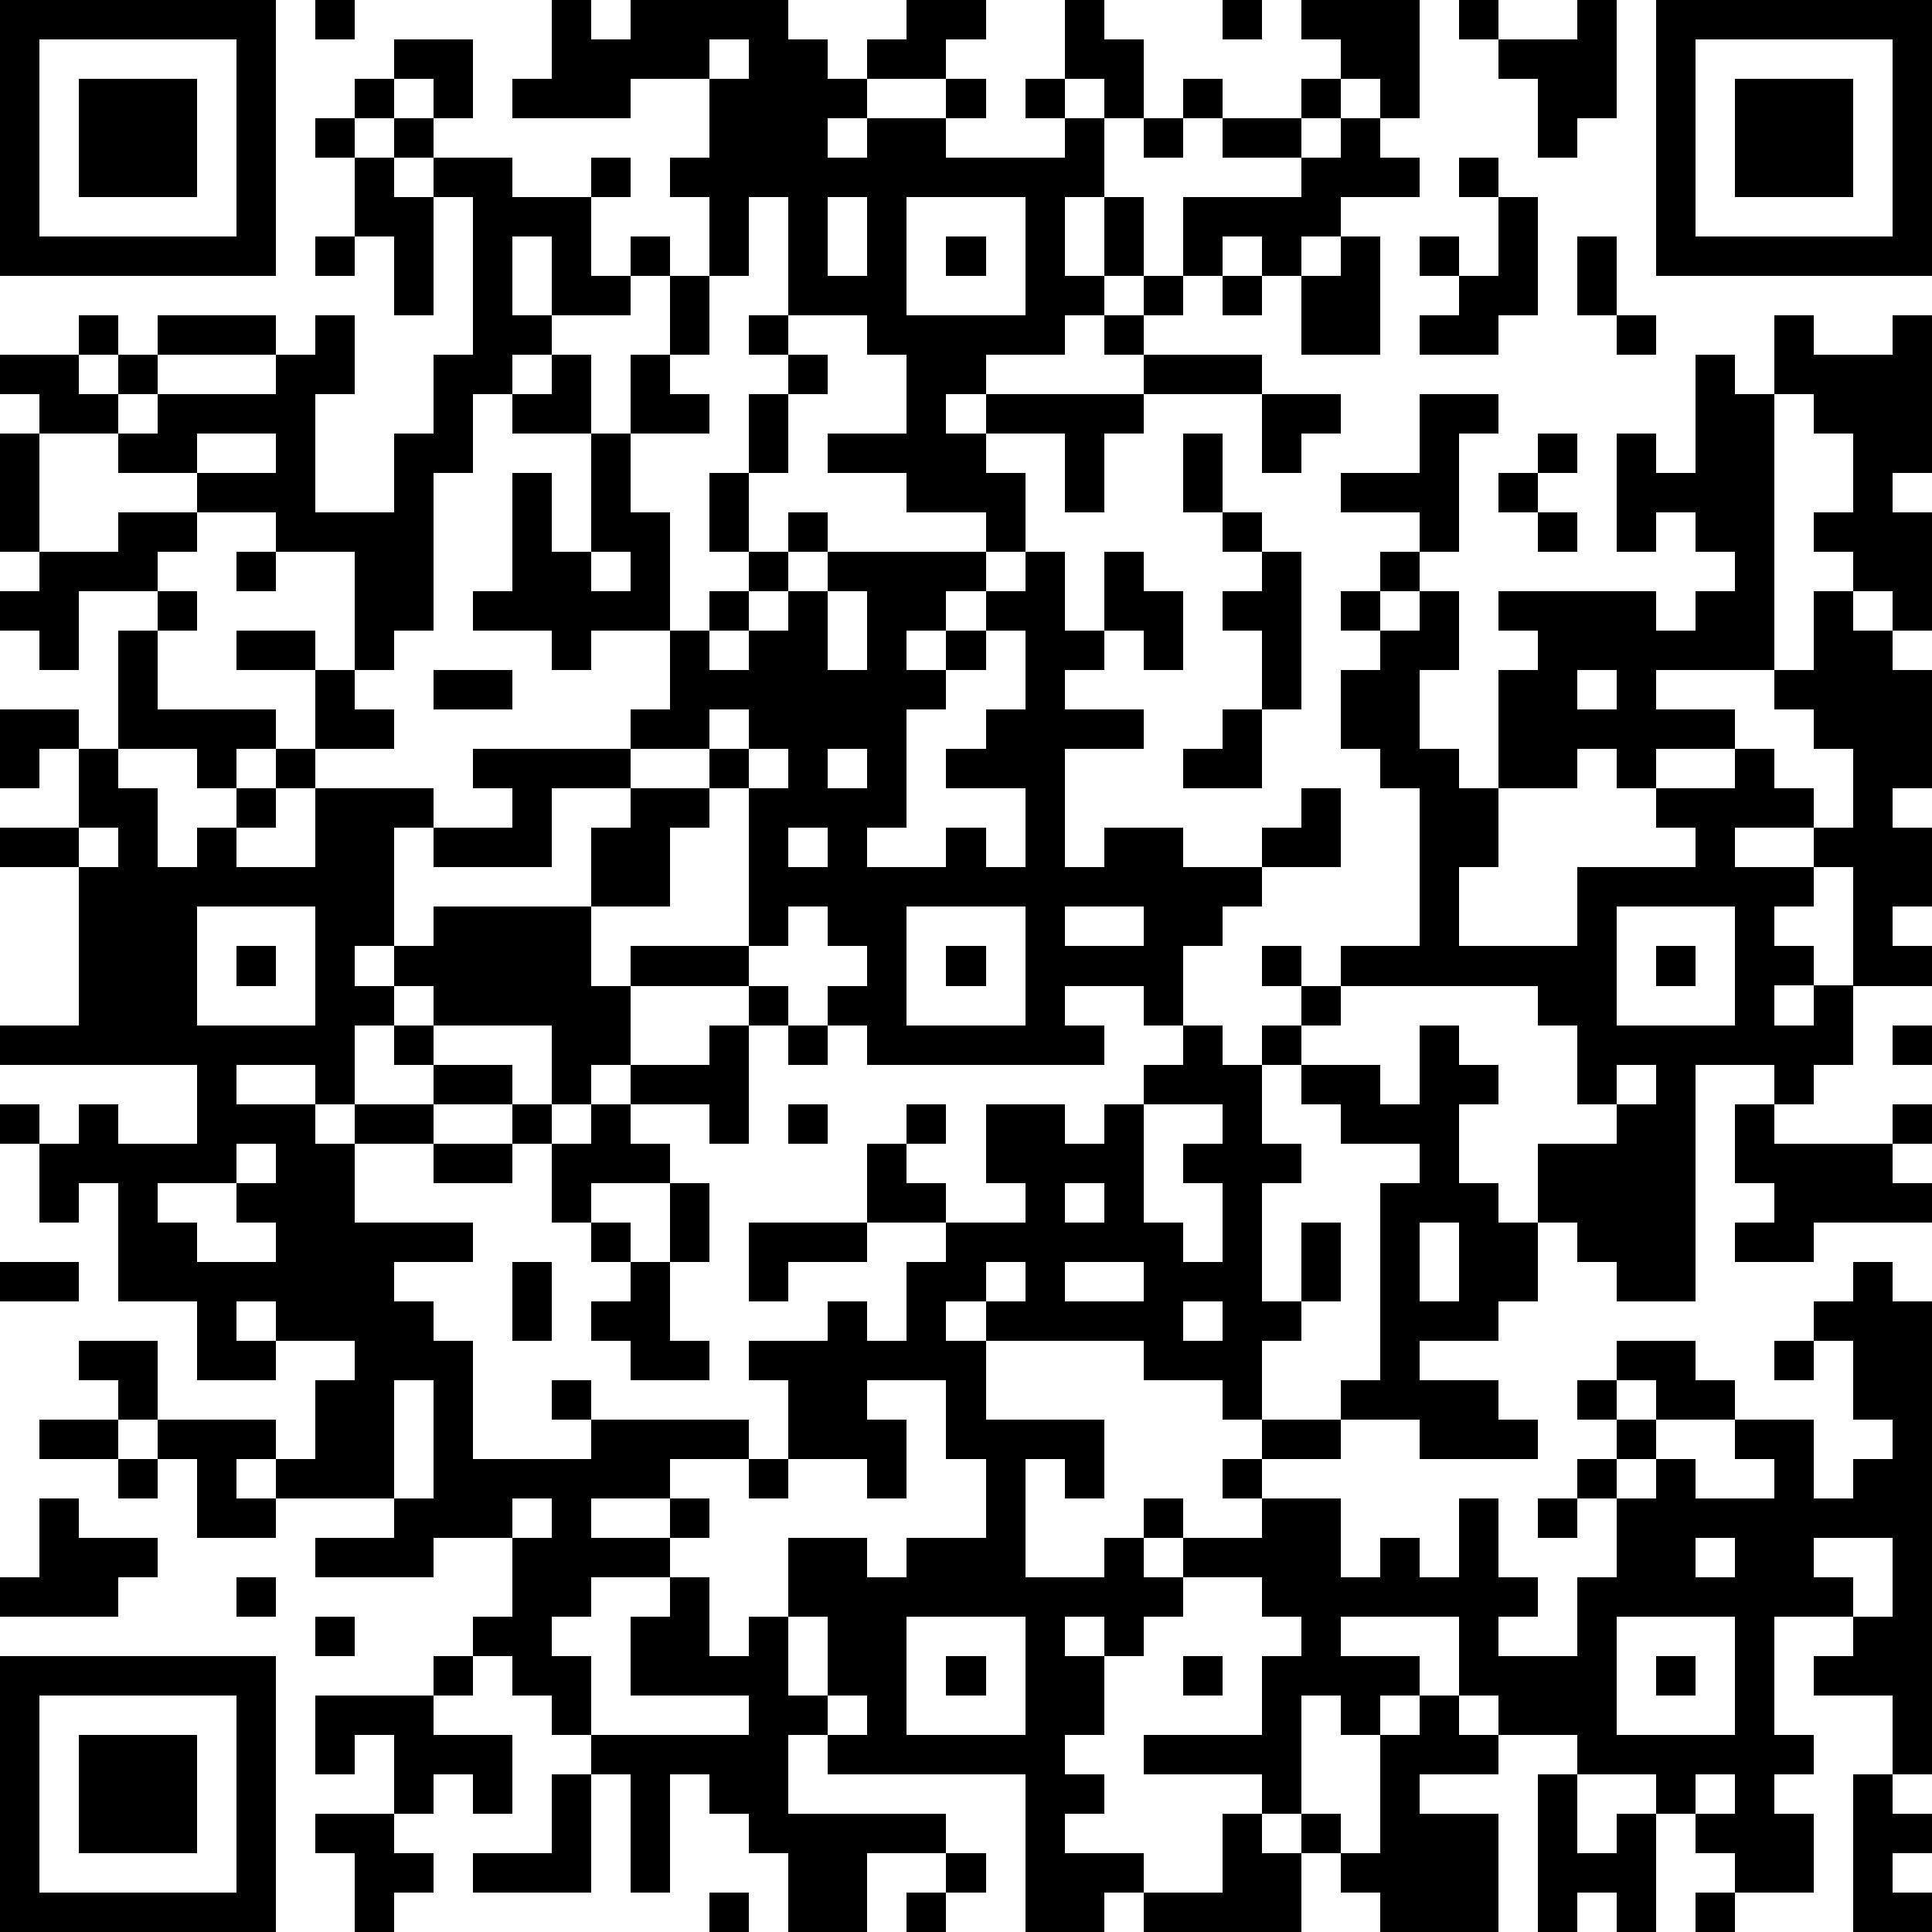 <?xml version="1.0" standalone="yes"?><svg version="1.1" xmlns="http://www.w3.org/2000/svg" xmlns:xlink="http://www.w3.org/1999/xlink" xmlns:ev="http://www.w3.org/2001/xml-events" width="196" height="196" shape-rendering="crispEdges"><path d="M0 0h7v7h-7zM8 0h1v1h-1zM14 0h1v1h1v-1h4v1h1v1h1v-1h1v-1h2v1h-1v1h-2v1h-1v1h1v-1h2v-1h1v1h-1v1h3v-1h-1v-1h1v-2h1v1h1v2h-1v-1h-1v1h1v2h-1v2h1v-2h1v2h-1v1h-1v1h-2v1h-1v1h1v-1h4v-1h-1v-1h1v-1h1v-2h3v-1h-2v-1h-1v-1h1v1h2v-1h1v-1h-1v-1h3v3h-1v-1h-1v1h-1v1h1v-1h1v1h1v1h-2v1h-1v1h-1v-1h-1v1h-1v1h-1v1h3v1h-3v1h-1v2h-1v-2h-2v1h1v2h-1v-1h-2v-1h-2v-1h2v-2h-1v-1h-2v-3h-1v2h-1v-2h-1v-1h1v-2h-2v1h-3v-1h1zM31 0h1v1h-1zM37 0h1v1h-1zM40 0h1v3h-1v1h-1v-2h-1v-1h2zM42 0h7v7h-7zM1 1v5h5v-5zM10 1h2v2h-1v-1h-1zM18 1v1h1v-1zM43 1v5h5v-5zM2 2h3v3h-3zM9 2h1v1h-1zM44 2h3v3h-3zM8 3h1v1h-1zM10 3h1v1h-1zM29 3h1v1h-1zM9 4h1v1h1v-1h2v1h2v-1h1v1h-1v2h1v-1h1v1h-1v1h-2v-2h-1v2h1v1h-1v1h-1v2h-1v4h-1v1h-1v-3h-2v-1h-2v-1h-2v-1h-2v-1h-1v-1h2v-1h1v1h-1v1h1v-1h1v-1h3v1h-3v1h-1v1h1v-1h3v-1h1v-1h1v2h-1v3h2v-2h1v-2h1v-4h-1v3h-1v-2h-1zM37 4h1v1h-1zM21 5v2h1v-2zM23 5v3h3v-3zM38 5h1v3h-1v1h-2v-1h1v-1h-1v-1h1v1h1zM8 6h1v1h-1zM24 6h1v1h-1zM34 6h1v3h-2v-2h1zM40 6h1v2h-1zM17 7h1v2h-1zM31 7h1v1h-1zM19 8h1v1h-1zM41 8h1v1h-1zM45 8h1v1h2v-1h1v4h-1v1h1v3h-1v-1h-1v-1h-1v-1h1v-2h-1v-1h-1zM14 9h1v2h-2v-1h1zM16 9h1v1h1v1h-2zM20 9h1v1h-1zM43 9h1v1h1v7h-3v1h2v1h-2v1h-1v-1h-1v1h-2v-3h1v-1h-1v-1h4v1h1v-1h1v-1h-1v-1h-1v1h-1v-3h1v1h1zM19 10h1v2h-1zM32 10h2v1h-1v1h-1zM36 10h2v1h-1v3h-1v-1h-2v-1h2zM0 11h1v3h-1zM5 11v1h2v-1zM15 11h1v2h1v3h-2v1h-1v-1h-2v-1h1v-3h1v2h1zM30 11h1v2h-1zM39 11h1v1h-1zM18 12h1v2h-1zM38 12h1v1h-1zM3 13h2v1h-1v1h-2v2h-1v-1h-1v-1h1v-1h2zM20 13h1v1h-1zM31 13h1v1h-1zM39 13h1v1h-1zM6 14h1v1h-1zM15 14v1h1v-1zM19 14h1v1h-1zM21 14h4v1h-1v1h-1v1h1v-1h1v-1h1v-1h1v2h1v-2h1v1h1v2h-1v-1h-1v1h-1v1h2v1h-2v3h1v-1h2v1h2v-1h1v-1h1v2h-2v1h-1v1h-1v2h-1v-1h-2v1h1v1h-6v-1h-1v-1h1v-1h-1v-1h-1v1h-1v-4h-1v-1h-2v-1h1v-2h1v-1h1v1h-1v1h1v-1h1v-1h1zM32 14h1v4h-1v-2h-1v-1h1zM35 14h1v1h-1zM4 15h1v1h-1zM21 15v2h1v-2zM34 15h1v1h-1zM36 15h1v2h-1v2h1v1h1v2h-1v2h3v-2h3v-1h-1v-1h2v-1h1v1h1v1h-2v1h2v-1h1v-2h-1v-1h-1v-1h1v-2h1v1h1v1h1v3h-1v1h1v2h-1v1h1v1h-2v-3h-1v1h-1v1h1v1h-1v1h1v-1h1v2h-1v1h-1v-1h-2v6h-2v-1h-1v-1h-1v-2h2v-1h-1v-2h-1v-1h-5v-1h2v-4h-1v-1h-1v-2h1v-1h1zM3 16h1v2h3v1h-1v1h-1v-1h-2zM6 16h2v1h-2zM25 16v1h-1v1h-1v3h-1v1h2v-1h1v1h1v-2h-2v-1h1v-1h1v-2zM8 17h1v1h1v1h-2zM11 17h2v1h-2zM40 17v1h1v-1zM0 18h2v1h-1v1h-1zM18 18v1h1v-1zM31 18h1v2h-2v-1h1zM2 19h1v1h1v2h1v-1h1v-1h1v-1h1v1h-1v1h-1v1h2v-2h3v1h-1v3h-1v1h1v-1h1v-1h4v-2h1v-1h-2v2h-3v-1h2v-1h-1v-1h4v1h2v1h-1v2h-2v2h1v-1h3v1h-3v2h-1v1h-1v-2h-3v-1h-1v1h-1v2h-1v-1h-2v1h2v1h1v-1h2v-1h-1v-1h1v1h2v1h-2v1h-2v2h3v1h-2v1h1v1h1v3h3v-1h-1v-1h1v1h4v1h-2v1h-2v1h2v-1h1v1h-1v1h-2v1h-1v1h1v2h-1v-1h-1v-1h-1v-1h1v-2h-2v1h-3v-1h2v-1h-3v-1h-1v1h1v1h-2v-2h-1v-1h-1v-1h-1v-1h2v2h3v1h1v-2h1v-1h-2v-1h-1v1h1v1h-2v-2h-2v-3h-1v1h-1v-2h-1v-1h1v1h1v-1h1v1h2v-2h-5v-1h2v-4h-2v-1h2zM19 19v1h1v-1zM21 19v1h1v-1zM2 21v1h1v-1zM20 21v1h1v-1zM5 23v3h3v-3zM23 23v3h3v-3zM27 23v1h2v-1zM41 23v3h3v-3zM6 24h1v1h-1zM24 24h1v1h-1zM32 24h1v1h-1zM42 24h1v1h-1zM19 25h1v1h-1zM33 25h1v1h-1zM18 26h1v3h-1v-1h-2v-1h2zM20 26h1v1h-1zM30 26h1v1h1v-1h1v1h-1v2h1v1h-1v3h1v-2h1v2h-1v1h-1v2h-1v-1h-2v-1h-4v-1h-1v1h1v2h3v2h-1v-1h-1v3h2v-1h1v-1h1v1h-1v1h1v-1h2v-1h-1v-1h1v-1h2v-1h1v-5h1v-1h-2v-1h-1v-1h2v1h1v-2h1v1h1v1h-1v2h1v1h1v2h-1v1h-2v1h2v1h1v1h-3v-1h-2v1h-2v1h2v2h1v-1h1v1h1v-2h1v2h1v1h-1v1h2v-2h1v-2h-1v-1h1v-1h-1v-1h1v-1h2v1h1v1h-2v-1h-1v1h1v1h-1v1h1v-1h1v1h2v-1h-1v-1h2v2h1v-1h1v-1h-1v-2h-1v-1h1v-1h1v1h1v12h-1v-2h-2v-1h1v-1h-2v3h1v1h-1v1h1v2h-2v-1h-1v-1h-1v-1h-2v-1h-2v-1h-1v-2h-3v1h2v1h-1v1h-1v-1h-1v3h-1v-1h-3v-1h3v-2h1v-1h-1v-1h-2v1h-1v1h-1v-1h-1v1h1v2h-1v1h1v1h-1v1h2v1h-1v1h-2v-4h-5v-1h-1v2h4v1h-2v2h-2v-2h-1v-1h-1v-1h-1v3h-1v-3h-1v-1h4v-1h-3v-2h1v-1h1v2h1v-1h1v-2h2v1h1v-1h2v-2h-1v-2h-2v1h1v2h-1v-1h-2v-2h-1v-1h2v-1h1v1h1v-2h1v-1h-2v-2h1v-1h1v1h-1v1h1v1h2v-1h-1v-2h2v1h1v-1h1v-1h1zM48 26h1v1h-1zM41 27v1h1v-1zM13 28h1v1h-1zM15 28h1v1h1v1h-2v1h-1v-2h1zM20 28h1v1h-1zM29 28v3h1v1h1v-2h-1v-1h1v-1zM44 28h1v1h3v-1h1v1h-1v1h1v1h-3v1h-2v-1h1v-1h-1zM6 29v1h-2v1h1v1h2v-1h-1v-1h1v-1zM11 29h2v1h-2zM17 30h1v2h-1zM27 30v1h1v-1zM15 31h1v1h-1zM19 31h3v1h-2v1h-1zM36 31v2h1v-2zM0 32h2v1h-2zM13 32h1v2h-1zM16 32h1v2h1v1h-2v-1h-1v-1h1zM25 32v1h1v-1zM27 32v1h2v-1zM30 33v1h1v-1zM45 34h1v1h-1zM10 35v3h1v-3zM1 36h2v1h-2zM3 37h1v1h-1zM19 37h1v1h-1zM1 38h1v1h2v1h-1v1h-3v-1h1zM13 38v1h1v-1zM39 38h1v1h-1zM43 39v1h1v-1zM46 39v1h1v1h1v-2zM6 40h1v1h-1zM8 41h1v1h-1zM20 41v2h1v-2zM23 41v3h3v-3zM41 41v3h3v-3zM0 42h7v7h-7zM11 42h1v1h-1zM24 42h1v1h-1zM30 42h1v1h-1zM42 42h1v1h-1zM1 43v5h5v-5zM8 43h3v1h2v2h-1v-1h-1v1h-1v-2h-1v1h-1zM21 43v1h1v-1zM36 43h1v1h1v1h-2v1h2v3h-3v-1h-1v-1h-1v-1h1v1h1v-3h1zM2 44h3v3h-3zM14 45h1v3h-3v-1h2zM39 45h1v2h1v-1h1v3h-1v-1h-1v1h-1zM43 45v1h1v-1zM47 45h1v1h1v1h-1v1h1v1h-2zM8 46h2v1h1v1h-1v1h-1v-2h-1zM31 46h1v1h1v2h-4v-1h2zM24 47h1v1h-1zM18 48h1v1h-1zM23 48h1v1h-1zM43 48h1v1h-1z" style="fill:#000" transform="translate(0,0) scale(4)"/></svg>